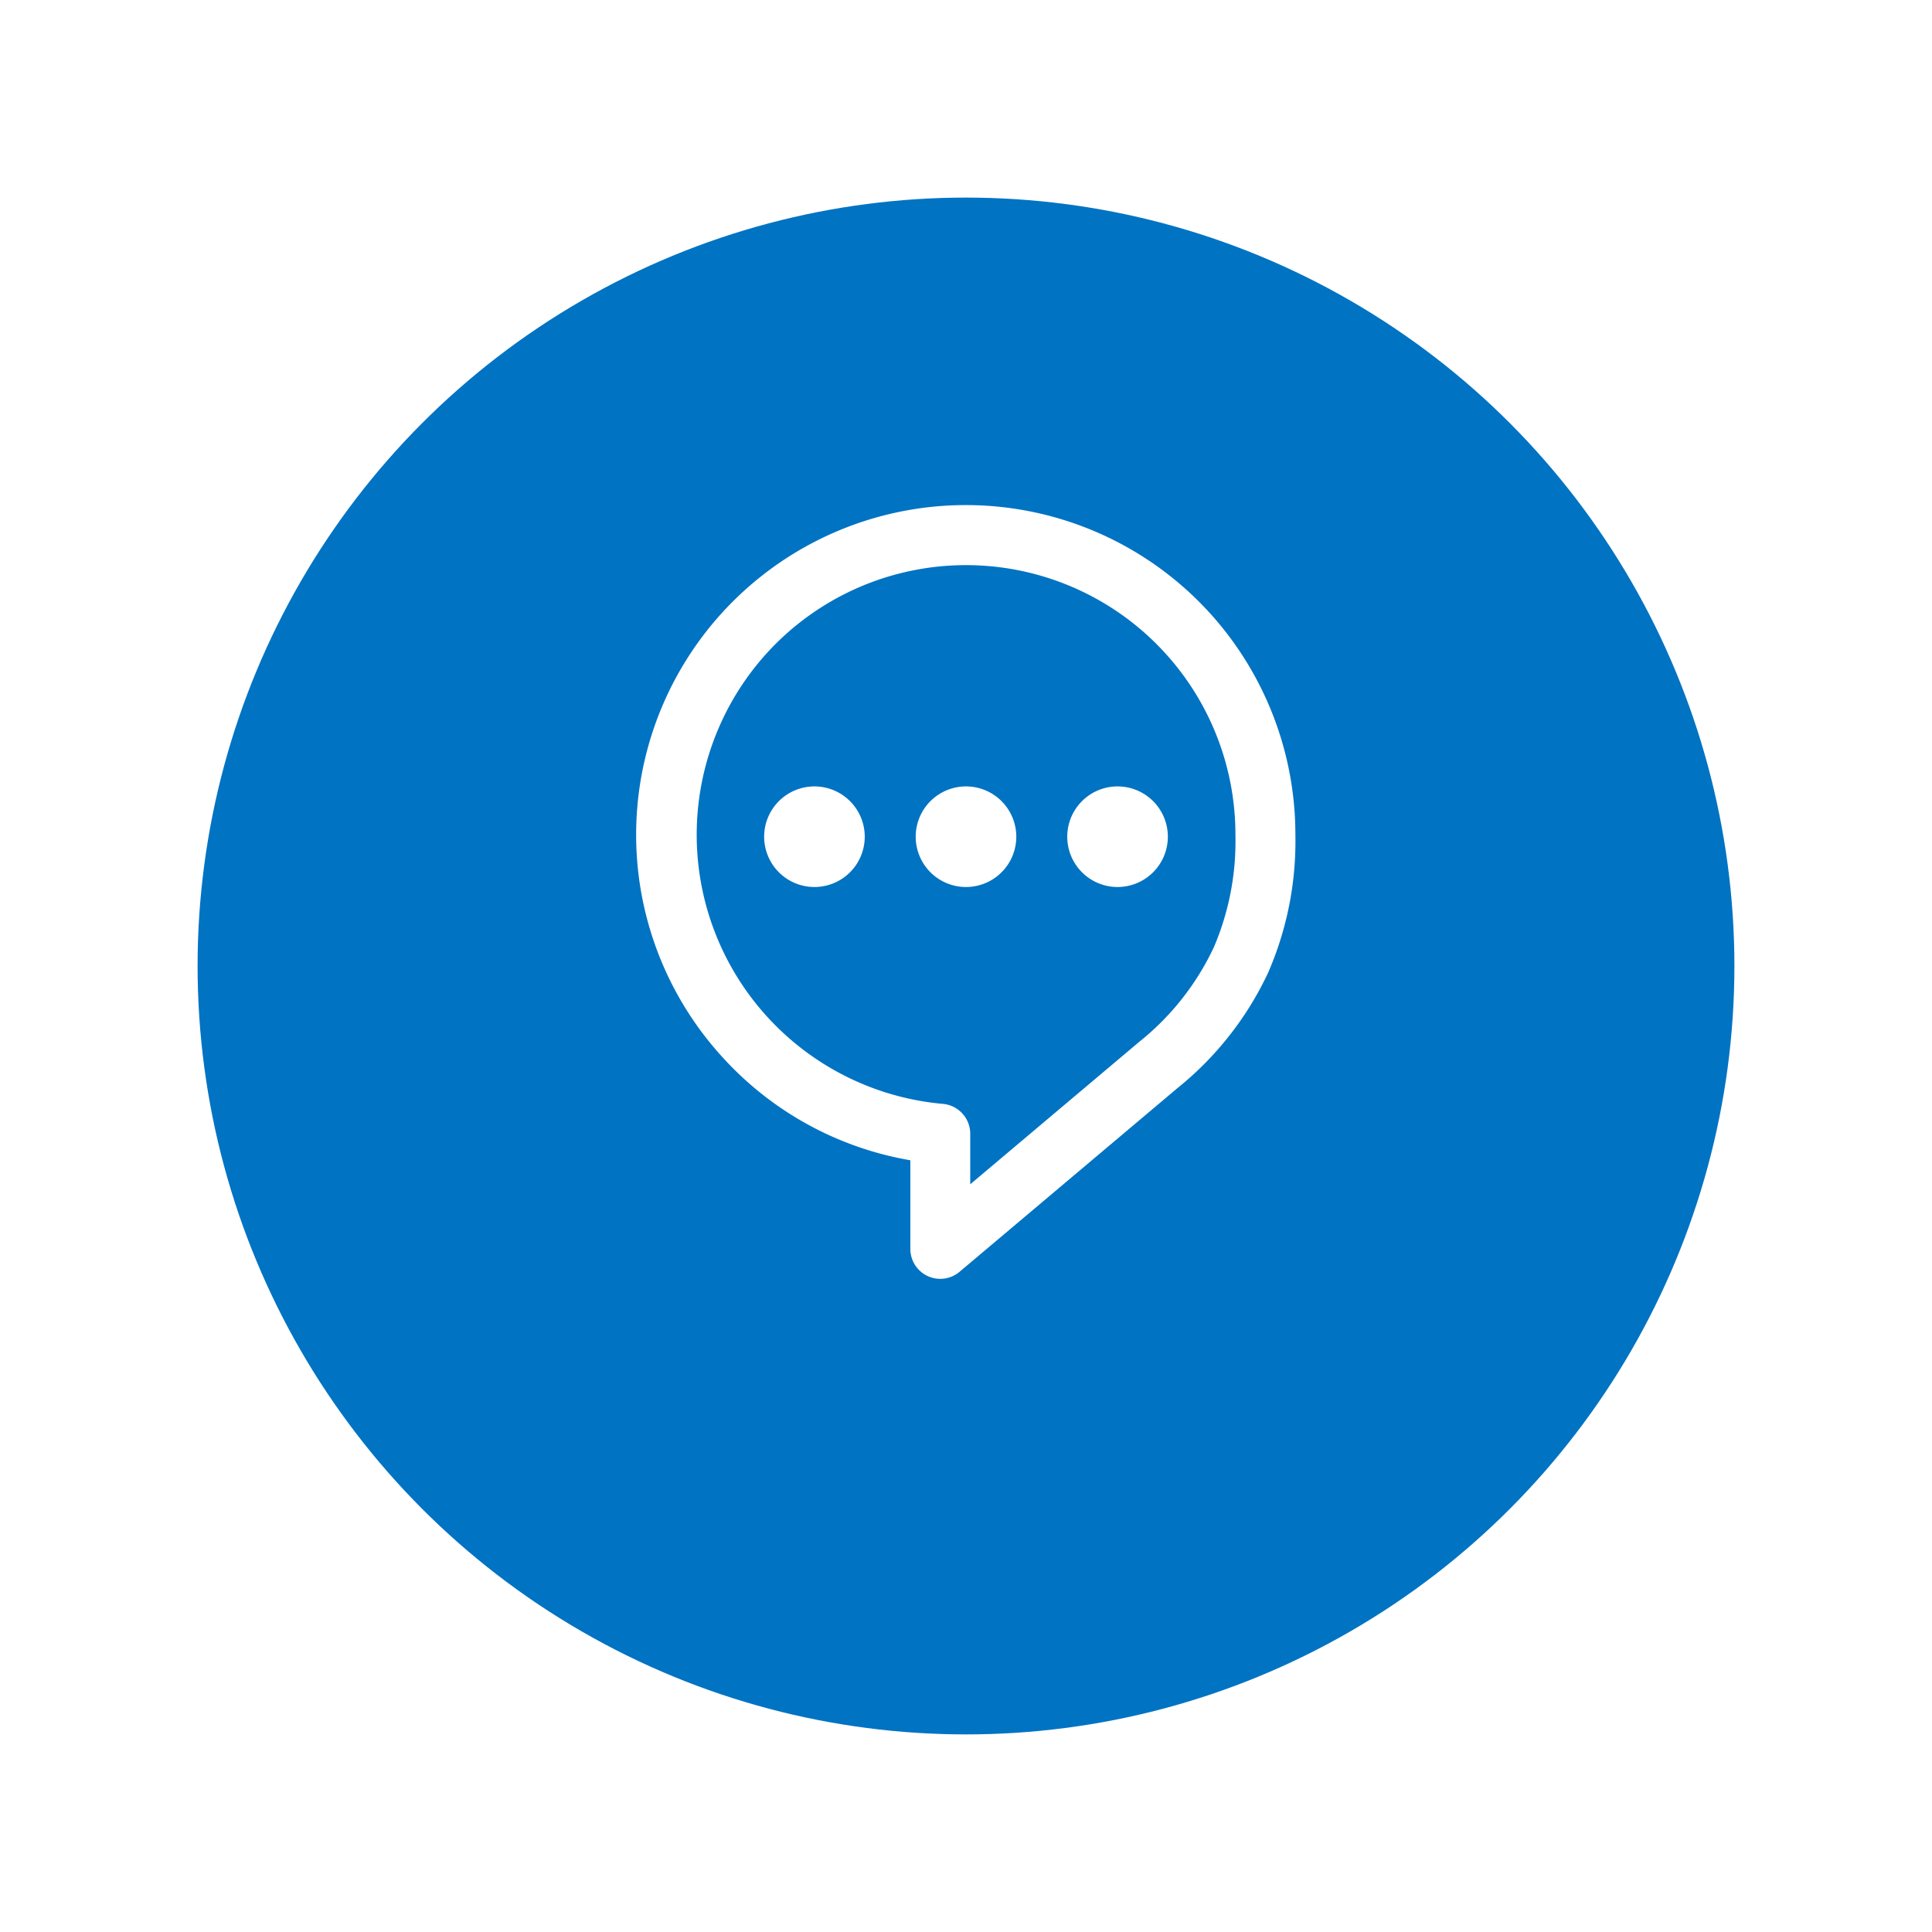 <svg xmlns="http://www.w3.org/2000/svg" xmlns:xlink="http://www.w3.org/1999/xlink" width="88" height="88" viewBox="0 0 88 88"><defs><filter id="a" x="0" y="0" width="88" height="88" filterUnits="userSpaceOnUse"><feOffset dy="3" input="SourceAlpha"/><feGaussianBlur stdDeviation="3" result="b"/><feFlood flood-opacity="0.161"/><feComposite operator="in" in2="b"/><feComposite in="SourceGraphic"/></filter></defs><g transform="translate(-1341 -2278)"><g transform="matrix(1, 0, 0, 1, 1341, 2278)" filter="url(#a)"><circle cx="35" cy="35" r="35" transform="translate(9 6)" fill="#0073c3"/></g><g transform="translate(1332.382 2301)"><path d="M63.225,4.4A15.017,15.017,0,0,0,41.594,25.228a14.97,14.97,0,0,0,8.489,4.621v4.034a1.363,1.363,0,0,0,2.241,1.046l9.941-8.38,0,0a14.792,14.792,0,0,0,4.115-5.246,14.981,14.981,0,0,0,1.241-6.27A15.013,15.013,0,0,0,63.225,4.4Zm.668,15.774a12.065,12.065,0,0,1-3.382,4.278l0,0-7.7,6.49v-2.3a1.367,1.367,0,0,0-1.248-1.362A12.307,12.307,0,0,1,43.94,6.336a12.272,12.272,0,0,1,20.95,8.7A12.253,12.253,0,0,1,63.893,20.178Z" transform="translate(0 0)" fill="#fff"/><path d="M127.586,191.906a2.291,2.291,0,1,0,2.291,2.291A2.292,2.292,0,0,0,127.586,191.906Z" transform="translate(-81.871 -179.086)" fill="#fff"/><path d="M231.822,191.906a2.291,2.291,0,1,0,2.291,2.291A2.292,2.292,0,0,0,231.822,191.906Z" transform="translate(-179.204 -179.086)" fill="#fff"/><path d="M336.058,191.906a2.291,2.291,0,1,0,2.291,2.291A2.291,2.291,0,0,0,336.058,191.906Z" transform="translate(-276.537 -179.086)" fill="#fff"/></g></g></svg>